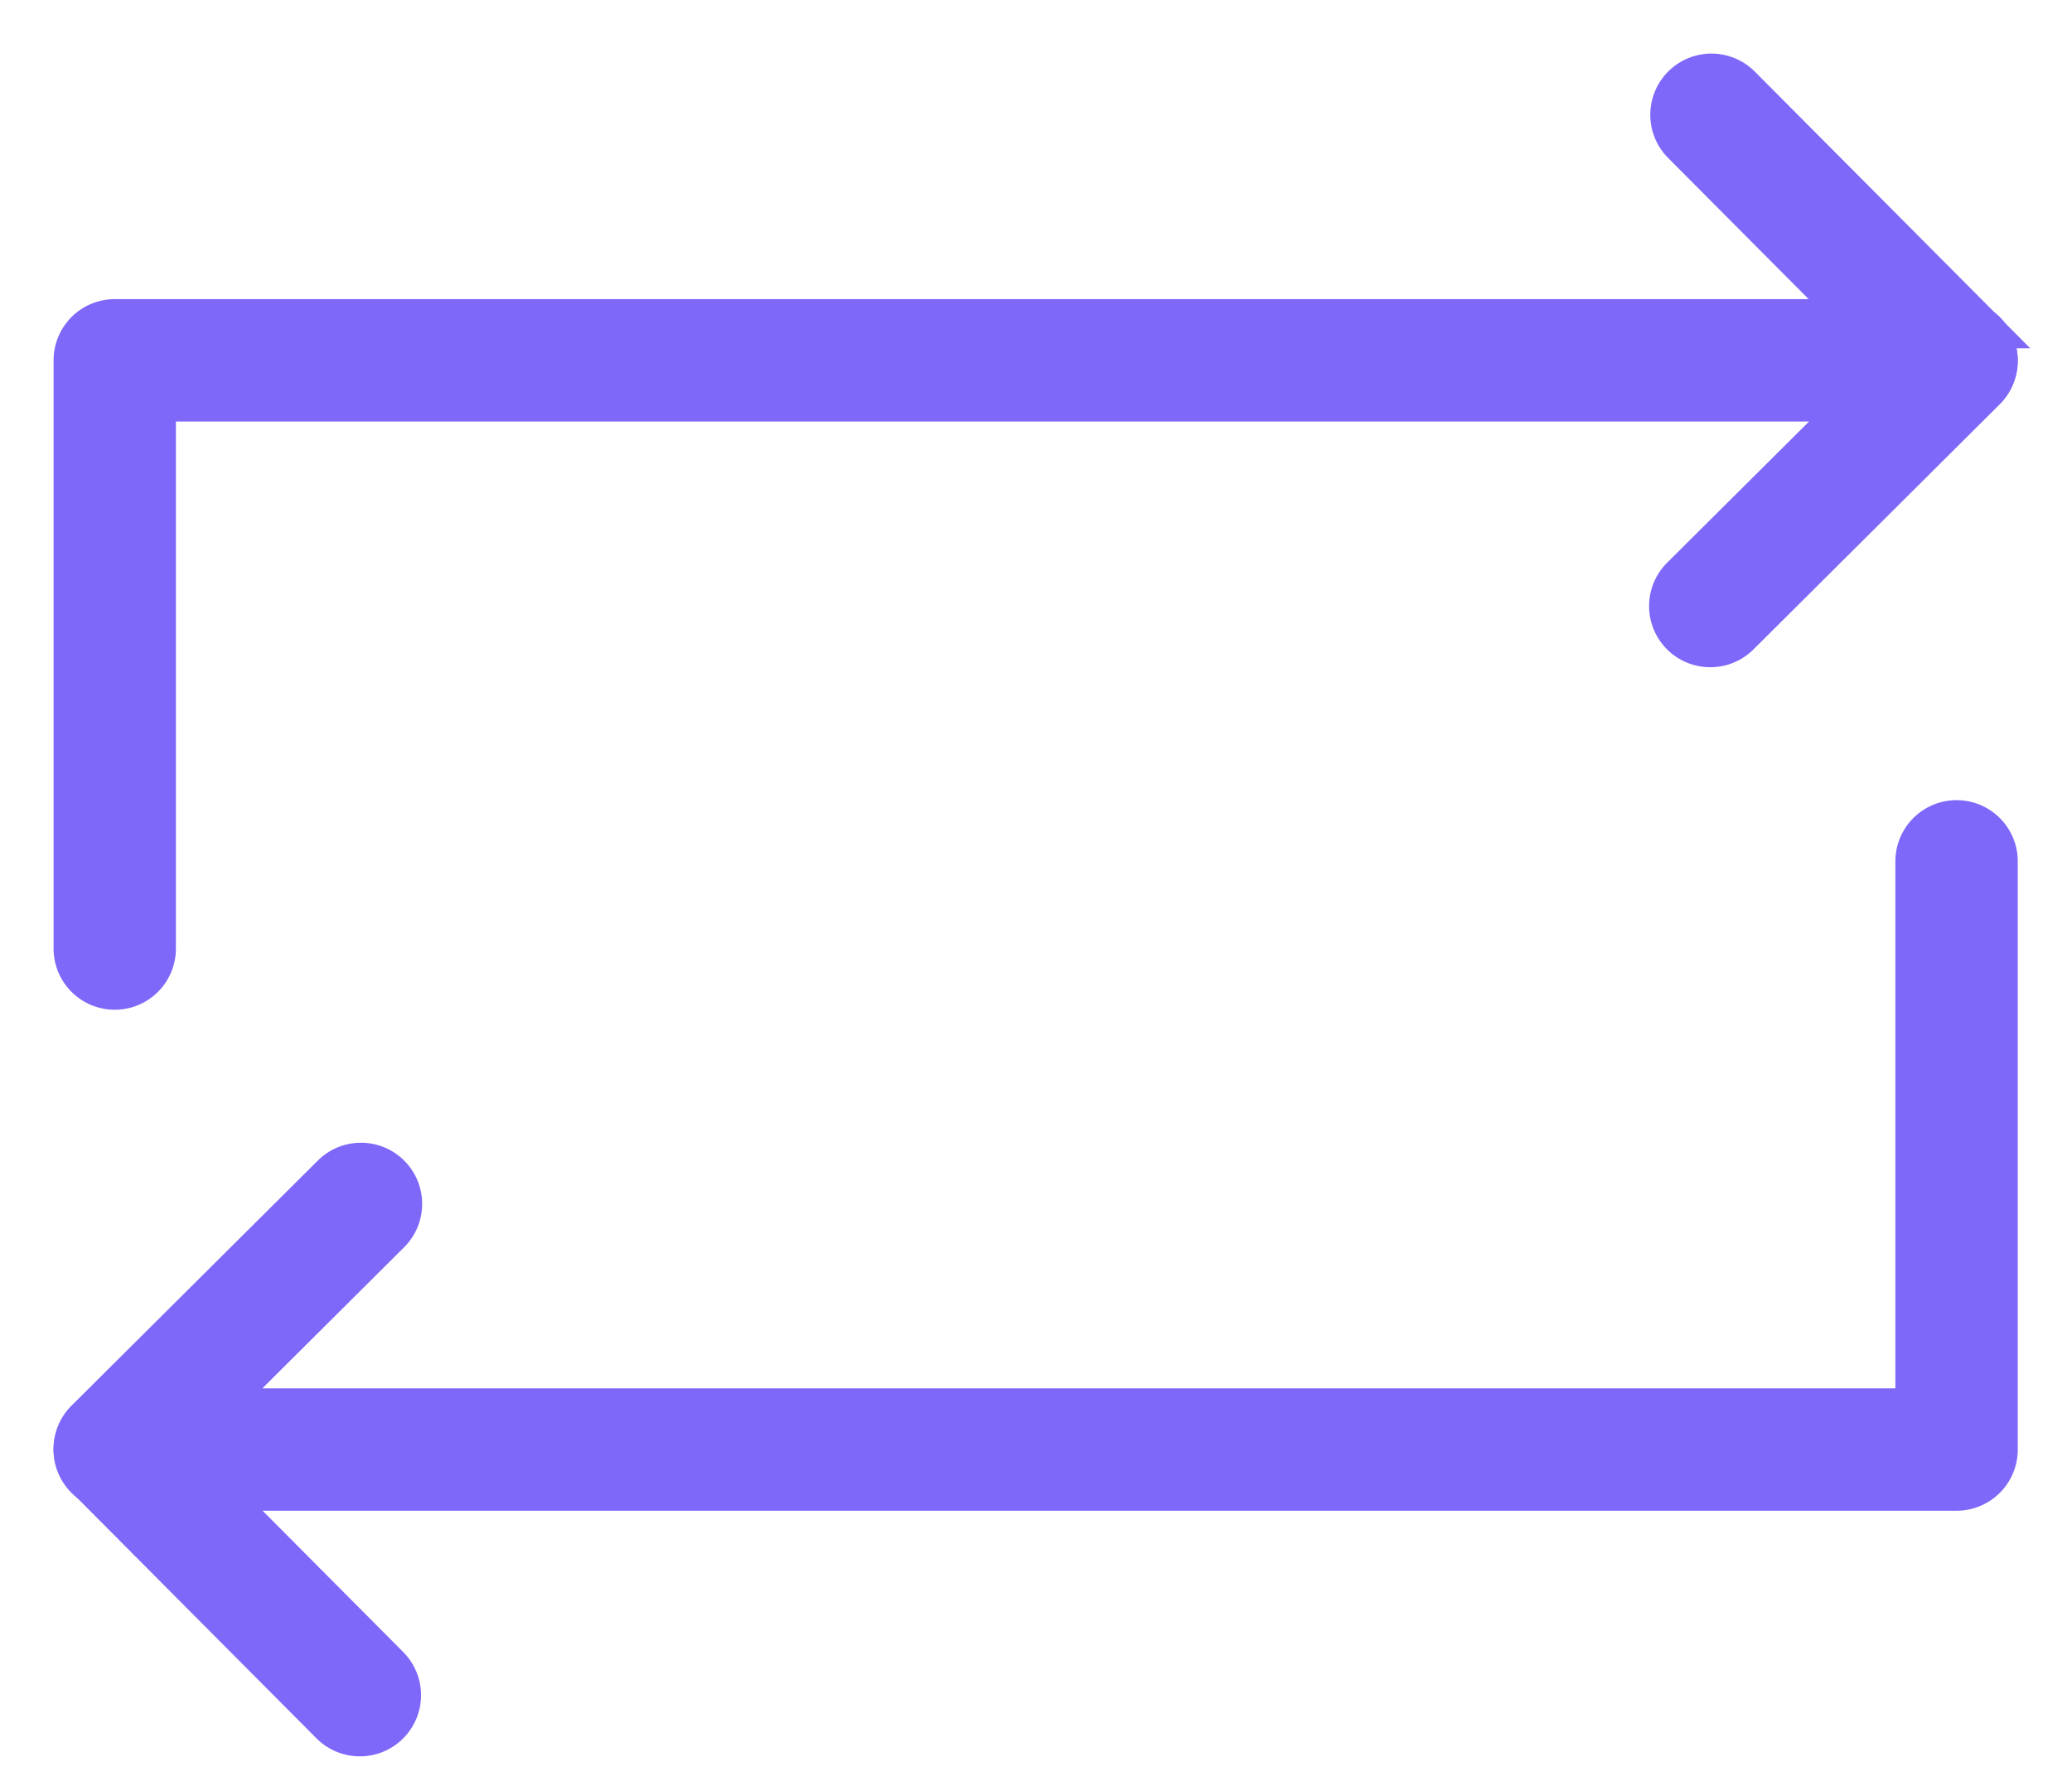 <svg width="29" height="25" xmlns="http://www.w3.org/2000/svg"><g fill="#7E68FA" stroke="#7E68FA" stroke-width=".5" fill-rule="evenodd"><path d="M23.938 9.089a.606.606 0 01-.428-1.036l3.017-3.002-3.003-3.017a.605.605 0 11.86-.855l3.43 3.446a.606.606 0 01-.002.857l-3.446 3.43a.607.607 0 01-.428.177"/><path d="M1.606 13.883A.606.606 0 011 13.277V5.044c0-.335.271-.607.606-.607h25.778a.606.606 0 010 1.213H2.212v7.627a.606.606 0 01-.606.606M5.036 24.333a.606.606 0 01-.43-.179l-3.43-3.446a.606.606 0 01.002-.857l3.447-3.43a.605.605 0 11.855.859l-3.016 3.002 3.002 3.017a.606.606 0 01-.43 1.034"/><path d="M27.384 20.895H1.606a.606.606 0 110-1.213h25.172v-7.626a.606.606 0 111.213 0v8.233a.606.606 0 01-.607.606"/></g></svg>